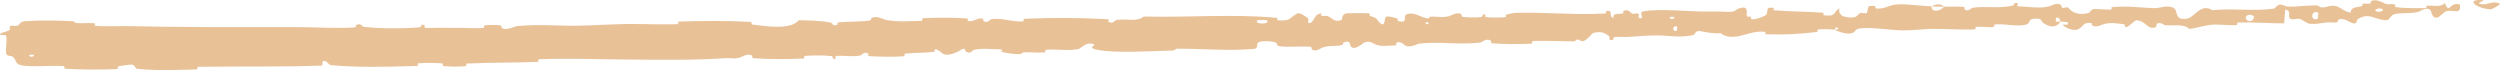 <?xml version="1.0" encoding="UTF-8"?> <svg xmlns="http://www.w3.org/2000/svg" viewBox="0 0 229.298 6.427" fill="none"><path d="M2.313 1.946C3.599 1.844 5.29 1.875 6.569 1.941C6.968 1.962 6.768 2.099 7.051 2.119C7.599 2.158 8.095 2.082 8.635 2.132C8.807 2.149 8.598 2.364 8.779 2.377C9.801 2.448 10.779 2.373 11.79 2.397C16.859 2.51 21.91 2.489 27.011 2.484C28.745 2.481 30.812 2.631 32.521 2.515C32.725 2.501 32.6 2.319 32.638 2.303C33.244 2.059 33.048 2.434 33.452 2.476C34.88 2.618 36.291 2.625 37.722 2.558C37.924 2.548 38.125 2.536 38.322 2.523C38.958 2.48 38.311 2.126 38.959 2.319C39.004 2.332 38.845 2.531 39.022 2.548C39.421 2.587 40.189 2.538 40.508 2.547C41.12 2.566 41.231 2.562 41.784 2.554C42.546 2.544 43.471 2.623 44.319 2.563C44.5 2.549 44.256 2.353 44.544 2.314C44.843 2.274 45.579 2.277 45.83 2.319C46.081 2.362 45.978 2.521 46.023 2.557C46.393 2.855 47.254 2.416 47.367 2.403C49.461 2.185 51.126 2.394 53.096 2.356C54.521 2.328 56.084 2.219 57.486 2.203C59.106 2.186 60.525 2.268 62.132 2.219C62.299 2.214 62.099 1.982 62.303 1.975C64.47 1.907 66.684 1.891 68.853 2.009C69.072 2.022 68.794 2.234 69.013 2.258C70.368 2.403 72.485 2.772 73.263 1.856C74.168 1.874 75.286 1.89 76.099 2.056C76.621 2.163 76.12 2.398 76.757 2.29C76.901 2.266 76.709 2.072 76.925 2.051C77.835 1.961 78.837 2.007 79.746 1.888C79.931 1.863 79.877 1.687 79.929 1.654C80.368 1.388 81.106 1.801 81.263 1.829C82.473 2.038 83.356 1.93 84.49 1.915C84.753 1.911 84.438 1.679 84.691 1.667C86.015 1.609 87.345 1.604 88.634 1.686C88.92 1.705 88.661 1.912 88.798 1.931C89.401 2.014 89.528 1.629 90.108 1.701C90.23 1.716 90.164 1.89 90.187 1.909C90.541 2.201 90.835 1.772 90.923 1.761C92.043 1.613 92.771 2.042 93.86 1.959C93.99 1.948 93.692 1.735 94.058 1.719C96.511 1.613 99.075 1.626 101.502 1.757C101.877 1.777 101.612 1.946 101.636 1.966C102.026 2.277 102.268 1.847 102.39 1.828C103.352 1.695 104.262 2.035 104.91 1.517C109.004 1.617 113.073 1.258 117.139 1.638C117.19 1.643 117.102 1.854 117.205 1.861C118.447 1.956 118.203 1.635 119.016 1.222C119.221 1.118 119.858 1.588 119.914 1.622C120.119 1.748 119.914 2.063 119.983 2.087C120.547 2.275 120.437 1.246 121.193 1.232C121.217 1.233 121.121 1.424 121.185 1.442C121.383 1.498 121.577 1.419 121.771 1.481C122.217 1.624 122.384 2.122 123.055 1.818C123.14 1.778 122.999 1.196 123.676 1.212C123.946 1.218 125.139 1.187 125.473 1.218C125.807 1.25 125.582 1.443 125.606 1.451C126.509 1.683 126.17 1.793 126.626 2.153C127.082 2.512 126.942 1.639 127.125 1.537C127.308 1.437 127.973 1.63 128.136 1.699C128.3 1.767 128.1 1.891 128.245 1.928C129.206 2.175 128.657 1.486 128.969 1.341C129.706 0.998 130.295 1.638 130.974 1.689C131.158 1.703 131.006 1.558 131.169 1.541C131.814 1.477 132.207 1.672 132.945 1.473C133.065 1.441 133.656 1.039 134.047 1.319C134.103 1.359 133.951 1.524 134.228 1.555C134.642 1.602 135.386 1.624 135.827 1.562C136.153 1.516 135.774 1.256 136.186 1.332C136.37 1.366 136.034 1.528 136.378 1.578C136.719 1.628 137.595 1.606 137.931 1.594C138.265 1.583 138.078 1.384 138.105 1.37C138.267 1.289 138.905 1.18 138.962 1.179C141.797 1.103 144.45 1.397 147.196 1.236C147.415 1.223 147.265 1.012 147.299 1.008C148.047 0.906 147.466 1.484 147.993 1.664C147.909 1.232 148.22 1.305 148.745 1.249C148.998 1.221 148.857 1.056 148.88 1.038C149.251 0.777 149.518 1.101 149.586 1.167C149.838 1.41 150.103 1.113 150.274 1.276C150.445 1.437 150.062 1.687 150.563 1.675C150.701 1.518 150.322 1.119 150.701 1.047C152.11 0.773 154.85 1.043 155.987 1.056C157.125 1.069 157.522 1.034 158.195 1.078C159.418 1.158 158.965 0.865 159.717 0.714C160.469 0.564 160.114 1.31 160.226 1.467C160.335 1.624 160.448 1.458 160.581 1.543C160.714 1.628 160.432 1.741 160.741 1.769C161.048 1.796 161.896 1.499 162.008 1.33C162.238 0.974 161.844 0.611 162.678 0.727C162.726 0.733 162.575 0.931 162.758 0.947C164.223 1.071 165.667 1.056 167.147 1.163C167.347 1.178 167.173 1.397 167.289 1.408C168.499 1.526 168.06 1.169 168.711 0.752C168.572 1.294 168.944 1.618 169.845 1.605C170.388 1.598 170.283 1.364 170.643 1.192C170.75 1.14 171.146 1.295 171.215 1.183C171.442 0.817 171.069 0.418 172.017 0.563C172.059 0.57 171.931 0.771 172.074 0.78C172.999 0.843 173.102 0.463 174.086 0.4C174.841 0.351 176.283 0.558 177.159 0.581C177.151 1.187 177.982 1.034 178.309 0.611C178.861 0.619 179.523 0.584 180.079 0.632C180.273 0.649 180.149 0.827 180.174 0.845C180.552 1.136 180.795 0.726 180.919 0.708C182.249 0.53 183.367 0.82 184.655 0.498C184.701 0.486 184.769 0.064 185.115 0.366C185.138 0.387 184.719 0.585 185.32 0.59C185.594 0.592 185.978 0.637 186.388 0.665C186.904 0.698 187.459 0.707 187.915 0.593C188.12 0.543 188.628 0.193 189.039 0.454C189.094 0.489 189.037 0.611 189.116 0.677C189.372 0.887 189.503 0.459 189.802 0.816C190.105 1.173 190.767 1.433 191.609 1.17C191.635 1.162 191.831 0.822 192.096 0.823C192.525 0.825 193.088 0.887 193.558 0.877C193.776 0.872 193.633 0.665 193.671 0.661C195.143 0.52 196.085 0.693 197.669 0.75C197.953 0.761 198.748 0.463 199.278 0.681C199.894 0.919 199.293 1.957 200.673 1.691C201.233 1.585 201.869 0.27 202.911 0.932C204.816 0.737 206.61 1.058 208.559 0.793C208.644 0.782 208.909 0.414 209.106 0.416C209.418 0.42 209.593 0.588 209.813 0.597C210.725 0.637 211.55 0.481 212.43 0.493C212.757 0.497 212.646 0.675 213.03 0.68C213.436 0.685 213.71 0.45 214.242 0.556C214.636 0.637 215.056 1.107 215.601 1.156C215.621 0.689 215.974 0.695 216.634 0.565C216.765 0.54 216.623 0.378 216.685 0.358C216.934 0.272 217.162 0.405 217.39 0.311C217.445 0.289 217.446 0.129 217.491 0.102C217.853 -0.137 218.54 0.217 218.641 0.278C219.064 0.512 219.244 0.304 219.586 0.395C219.916 0.486 219.425 0.606 219.809 0.66C220.564 0.772 221.608 0.741 222.397 0.746C222.702 0.747 222.493 0.534 222.536 0.529C223.216 0.473 223.877 0.7 224.228 0.276C224.701 1.375 224.618 0.17 225.569 0.396C225.639 0.414 225.726 0.933 225.452 1.008C225.167 1.082 224.749 0.917 224.339 1.035C224.24 1.063 223.724 1.549 223.642 1.578C223.068 1.809 222.996 1.034 222.962 0.991C222.596 0.532 221.977 1.058 221.79 1.095C221.01 1.264 220.329 1.159 219.678 1.282C219.235 1.362 219.198 1.87 218.869 1.857C217.729 1.815 217.362 1.11 216.282 1.735C216.06 1.868 216.297 2.421 215.479 1.992C215.433 1.965 214.788 1.573 214.466 1.829C214.424 1.861 214.427 2.023 214.37 2.037C213.99 2.129 213.728 2.003 213.294 2.07C212.858 2.137 212.386 2.234 211.891 2.185C211.601 2.156 211.196 1.859 211.07 1.787C210.687 1.579 210.273 1.933 210.024 1.679C209.772 1.423 210.255 1.024 209.598 0.865C209.579 1.286 209.529 1.718 209.495 2.141C208.099 2.144 206.692 2.027 205.281 2.065C205.103 2.071 205.289 2.294 205.097 2.305C204.265 2.353 203.634 2.201 202.788 2.277C202.125 2.337 201.458 2.586 200.793 2.656C200.393 2.181 199.344 2.36 198.665 2.326C198.417 2.315 198.432 2.186 198.254 2.147C197.58 2.002 197.9 2.422 197.716 2.492C196.93 2.789 196.803 1.829 195.896 1.867C195.848 1.868 195.258 2.39 195.175 2.423C194.649 2.64 195.085 2.246 194.752 2.214C194.148 2.154 193.694 2.038 192.994 2.199C192.793 2.247 192.31 2.574 191.904 2.333C191.851 2.302 191.877 2.132 191.835 2.123C191.06 1.97 191.045 2.502 190.6 2.69C190.143 2.878 189.468 2.521 189.332 2.417C188.971 2.149 189.603 2.295 189.621 2.268C189.841 1.944 189.358 2.007 188.982 1.986C188.92 1.465 188.393 1.505 188.591 1.967C188.614 2.017 188.907 1.964 188.982 1.986C188.661 2.504 188.082 2.579 187.421 2.111C187.109 1.891 187.4 1.625 186.461 1.736C186.441 1.738 186.423 1.741 186.406 1.745C186.066 1.818 186.199 2.147 185.857 2.247C185.037 2.484 183.939 2.166 183.055 2.234C182.735 2.258 183.051 2.45 182.831 2.473C182.262 2.536 181.775 2.397 181.205 2.482C181.153 2.49 181.283 2.694 181.106 2.699C179.762 2.745 178.554 2.634 177.17 2.653C176.496 2.663 175.263 2.797 174.552 2.787C173.352 2.768 171.842 2.495 170.782 2.585C170.088 2.644 170.256 2.847 169.967 2.993C169.417 3.274 168.415 2.804 168.279 2.731C168.275 2.728 168.859 2.67 168.545 2.569C168.36 2.352 168.286 2.73 168.279 2.731C168.191 2.683 167.015 2.657 166.78 2.7C166.652 2.724 166.727 2.918 166.66 2.927C165.088 3.129 163.554 3.205 161.941 3.142C161.912 3.138 161.951 2.919 161.884 2.914C160.954 2.833 160.39 3.11 159.634 3.281C158.881 3.453 158.276 3.411 157.818 3.044C157.241 3.101 156.416 2.95 155.948 2.857C155.478 2.765 155.419 3.191 155.378 3.2C154.093 3.492 153.335 3.262 151.98 3.248C151.347 3.24 150.087 3.324 149.394 3.383C148.848 3.43 148.515 3.336 148.01 3.409C147.941 3.419 148.014 3.607 147.993 3.615C147.431 3.851 147.695 3.384 147.577 3.303C147.145 3.01 146.887 2.855 146.173 3.009C146.008 3.044 145.538 3.719 145.237 3.763C144.844 3.819 144.989 3.578 144.578 3.643C144.542 3.648 144.552 3.796 144.298 3.794C143.114 3.787 141.818 3.724 140.599 3.76C140.432 3.765 140.651 3.995 140.409 4.005C139.277 4.053 138.023 4.067 136.913 3.977C136.641 3.954 136.808 3.788 136.749 3.74C136.382 3.453 135.876 3.889 135.791 3.899C133.775 4.14 132.201 3.782 130.148 4.003C130.036 4.016 129.179 4.489 128.785 4.104C128.758 4.078 128.368 3.683 128.035 3.964C128.014 3.982 128.256 4.184 127.839 4.171C127.423 4.157 126.754 4.307 126.182 4.09C126 4.022 125.566 3.629 125.033 3.958C124.998 3.981 124.179 4.719 123.872 4.226C123.823 4.144 123.864 3.616 123.224 3.898C123.102 3.953 123.328 4.066 123.005 4.146C122.51 4.268 121.847 4.139 121.243 4.385C121.137 4.428 120.691 4.794 120.323 4.529C120.266 4.488 120.37 4.31 120.178 4.294C119.264 4.216 118.311 4.351 117.381 4.246C117.052 4.209 117.215 3.921 116.871 3.851C116.527 3.781 115.837 3.721 115.481 3.857C115.125 3.994 115.525 4.44 114.989 4.486C112.66 4.687 110.343 4.463 108.014 4.467C107.669 4.467 107.958 4.624 107.45 4.637C105.576 4.683 102.333 4.895 100.702 4.58C99.389 4.328 101.031 4.087 100.03 3.993C99.547 3.949 99.036 4.485 98.92 4.504C97.787 4.694 96.996 4.475 95.98 4.565C95.77 4.584 95.981 4.794 95.801 4.808C95.186 4.856 94.538 4.773 93.952 4.801C93.689 4.814 93.74 4.976 93.498 4.968C92.919 4.951 92.407 4.892 91.841 4.749C91.79 4.736 92.132 4.527 91.705 4.527C91.017 4.528 90.149 4.393 89.353 4.564C89.116 4.615 89.114 4.988 88.6 4.74C88.492 4.688 88.62 4.238 88.035 4.636C87.936 4.702 86.953 5.243 86.461 4.915C86.331 4.829 85.998 4.468 85.716 4.531C85.677 4.541 85.836 4.739 85.6 4.763C84.764 4.844 83.89 4.838 83.039 4.917C82.811 4.939 83.154 5.14 82.815 5.165C81.881 5.235 80.731 5.203 79.804 5.156C79.465 5.138 79.696 4.962 79.671 4.943C79.269 4.647 79.043 5.061 78.912 5.088C78.1 5.246 77.479 5.065 76.734 5.13C76.529 5.147 76.679 5.34 76.638 5.359C76.217 5.537 76.526 5.18 76.257 5.146C75.505 5.05 74.644 5.082 73.88 5.122C73.598 5.136 73.919 5.357 73.667 5.368C72.173 5.435 70.632 5.442 69.158 5.345C68.882 5.326 69.052 5.148 68.994 5.109C68.594 4.837 68.025 5.229 67.893 5.268C67.294 5.445 67.059 5.295 66.531 5.333C63.898 5.527 60.685 5.485 58.229 5.468C55.01 5.448 52.507 5.329 49.469 5.43C49.278 5.436 49.475 5.665 49.31 5.673C47.109 5.771 45.026 5.72 42.829 5.83C42.652 5.838 42.911 6.054 42.628 6.075C42.042 6.12 41.335 6.121 40.714 6.063C40.419 6.035 40.81 5.838 40.513 5.813C39.824 5.756 39.098 5.754 38.416 5.802C38.126 5.824 38.568 6.04 38.191 6.05C38.057 6.054 37.923 6.058 37.79 6.062C35.253 6.133 32.86 6.199 30.332 5.972C30.148 5.956 29.978 5.501 29.595 5.596C29.569 5.724 29.573 5.873 29.563 6.01C25.744 6.158 21.99 6.073 18.156 6.126C17.991 6.128 18.281 6.365 17.962 6.371C16.183 6.403 14.382 6.508 12.552 6.305C12.365 6.285 12.446 5.856 11.908 5.932C11.813 5.946 11.017 6.019 10.794 6.117C10.765 6.132 10.919 6.328 10.654 6.339C9.137 6.402 7.545 6.391 6.015 6.304C5.765 6.29 6.025 6.072 5.848 6.06C4.607 5.976 3.263 6.169 2.089 6.01C1.292 5.905 1.587 5.529 1.145 5.183C1.083 5.133 0.605 5.146 0.571 4.939C0.473 4.415 0.688 3.824 0.555 3.267C0.533 3.208 0.378 3.216 0.189 3.215C0.097 3.215 0.006 3.215 0.004 3.184C-0.012 3.156 0.019 3.099 0.184 3.008C0.27 2.976 0.771 2.854 0.88 2.751C0.965 2.679 0.795 2.472 0.976 2.377C1.136 2.283 1.326 2.455 1.617 2.343C1.87 2.23 1.781 1.989 2.313 1.946ZM153.82 2.445C153.378 2.249 153.326 2.998 153.797 2.81C153.82 2.8 153.842 2.455 153.82 2.445ZM206.689 1.463C206.128 1.141 205.742 1.632 206.146 1.881C206.548 2.13 206.859 1.561 206.689 1.463ZM212.615 1.147C211.953 0.895 211.86 1.957 212.566 1.734C212.606 1.721 212.654 1.162 212.615 1.147ZM3.093 5.022C3.083 5.012 2.724 5.012 2.72 5.022C2.536 5.264 3.25 5.264 3.093 5.022ZM218.493 0.825C218.284 0.684 217.663 0.855 217.931 1.031C218.153 1.172 218.755 1.002 218.493 0.825ZM130.999 2.054C130.992 2.043 130.739 2.037 130.745 2.1C130.766 2.303 131.117 2.239 130.999 2.054ZM228.456 0.861C226.993 0.757 226.113 -0.12 227.727 0.014C228.017 0.04 227.091 0.275 227.456 0.365C228.127 0.527 228.614 -0.001 229.287 0.341C229.408 0.403 228.533 0.867 228.453 0.862C228.454 0.862 228.455 0.861 228.456 0.861ZM153.552 1.552C153.543 1.542 153.19 1.539 153.182 1.549C152.995 1.789 153.705 1.796 153.552 1.552ZM116.203 1.86C116.183 1.839 115.369 1.834 115.343 1.854C114.926 2.25 116.572 2.261 116.203 1.86ZM177.173 0.597C177.55 0.351 178.002 0.316 178.307 0.611C177.933 0.601 177.554 0.605 177.173 0.597Z" fill="#E9C197"></path></svg> 
